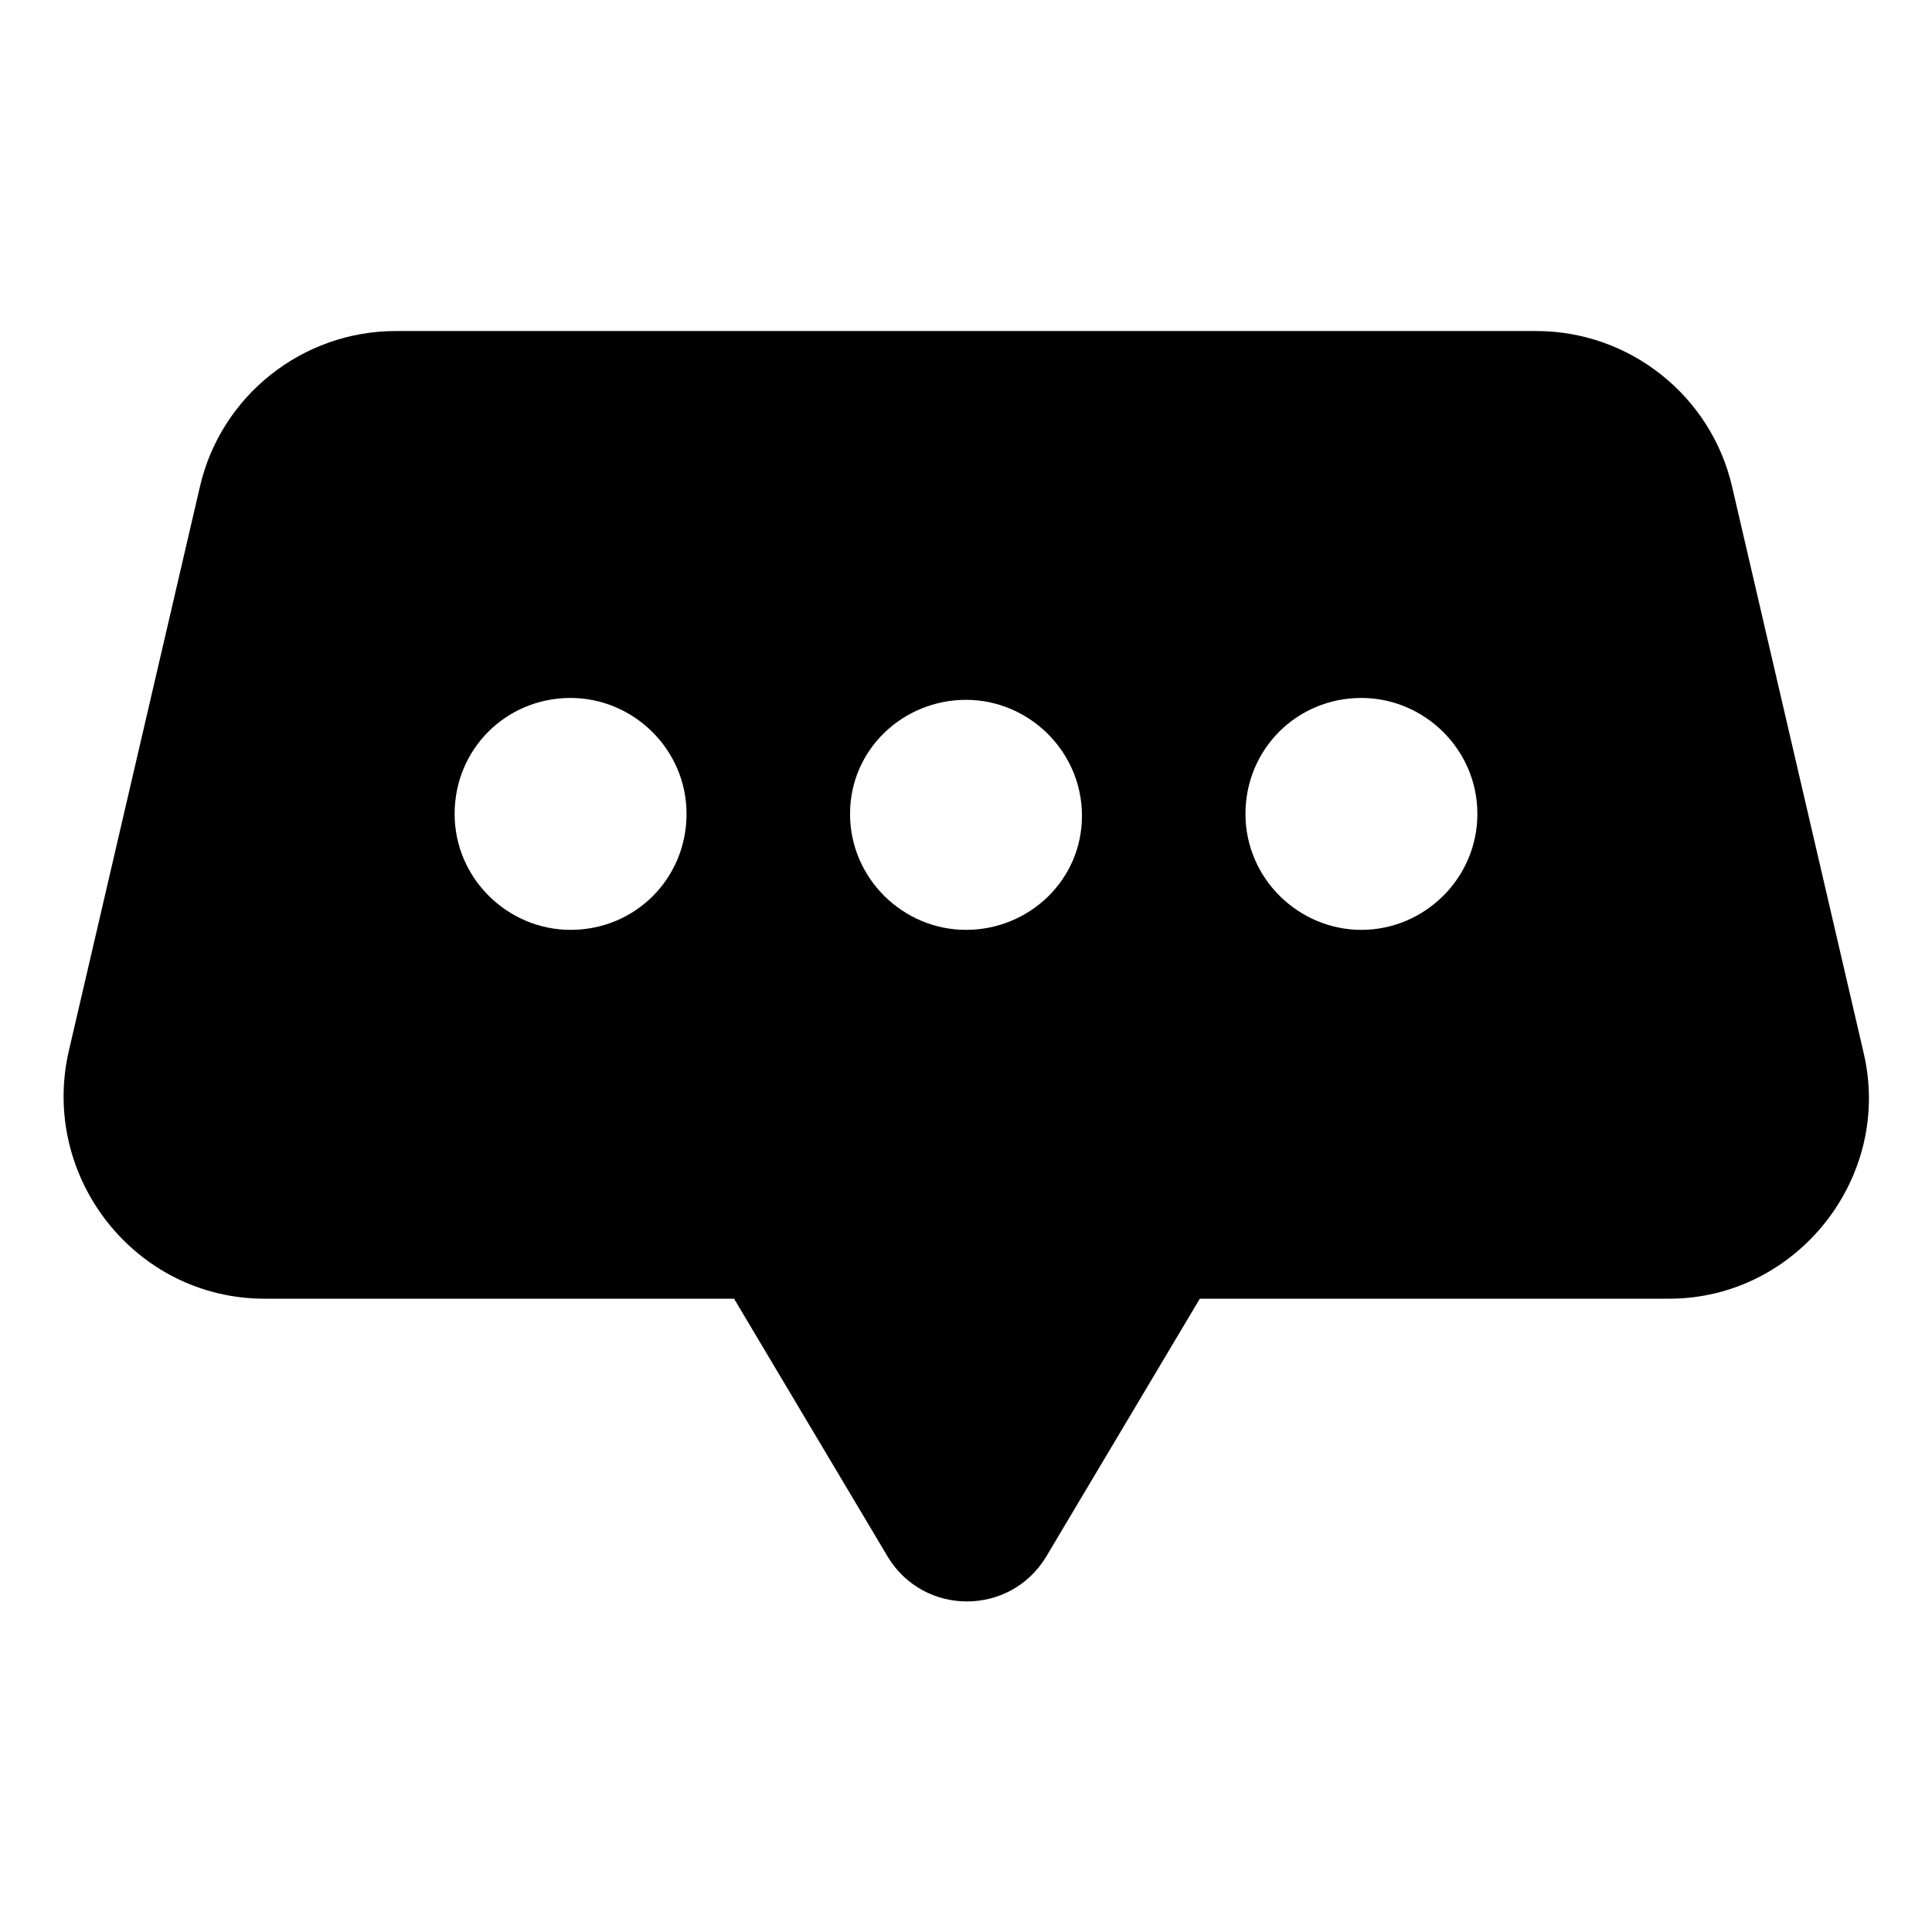 <?xml version="1.0" encoding="UTF-8"?>
<!-- Uploaded to: ICON Repo, www.iconrepo.com, Generator: ICON Repo Mixer Tools -->
<svg fill="#000000" width="800px" height="800px" version="1.1" viewBox="144 144 512 512" xmlns="http://www.w3.org/2000/svg">
 <path d="m637.8 422.67-34.762-149.63c-5.543-24.184-27.207-41.312-51.891-41.312h-302.29c-24.688 0-46.352 17.129-51.891 41.312l-34.766 149.63c-7.559 33.25 17.633 65.496 51.891 65.496h124.44l40.809 68.52c9.574 15.617 32.242 15.617 41.816 0l40.809-68.52h124.44c33.758-0.004 59.453-32.246 51.391-65.496zm-342.59-32.246c-16.625 0-30.73-13.602-30.73-30.73 0-17.129 13.602-30.73 30.73-30.73 16.625 0 30.73 13.602 30.73 30.73 0 17.129-13.602 30.73-30.73 30.73zm104.79 0c-16.625 0-30.73-13.602-30.73-30.73-0.004-17.133 14.102-30.23 30.73-30.23 16.625 0 30.73 13.602 30.73 30.73 0 17.133-14.105 30.23-30.73 30.23zm104.79 0c-16.625 0-30.73-13.602-30.73-30.73 0-17.129 13.602-30.73 30.73-30.73 16.625 0 30.73 13.602 30.73 30.73 0.004 17.129-14.102 30.73-30.73 30.73z"/>
</svg>